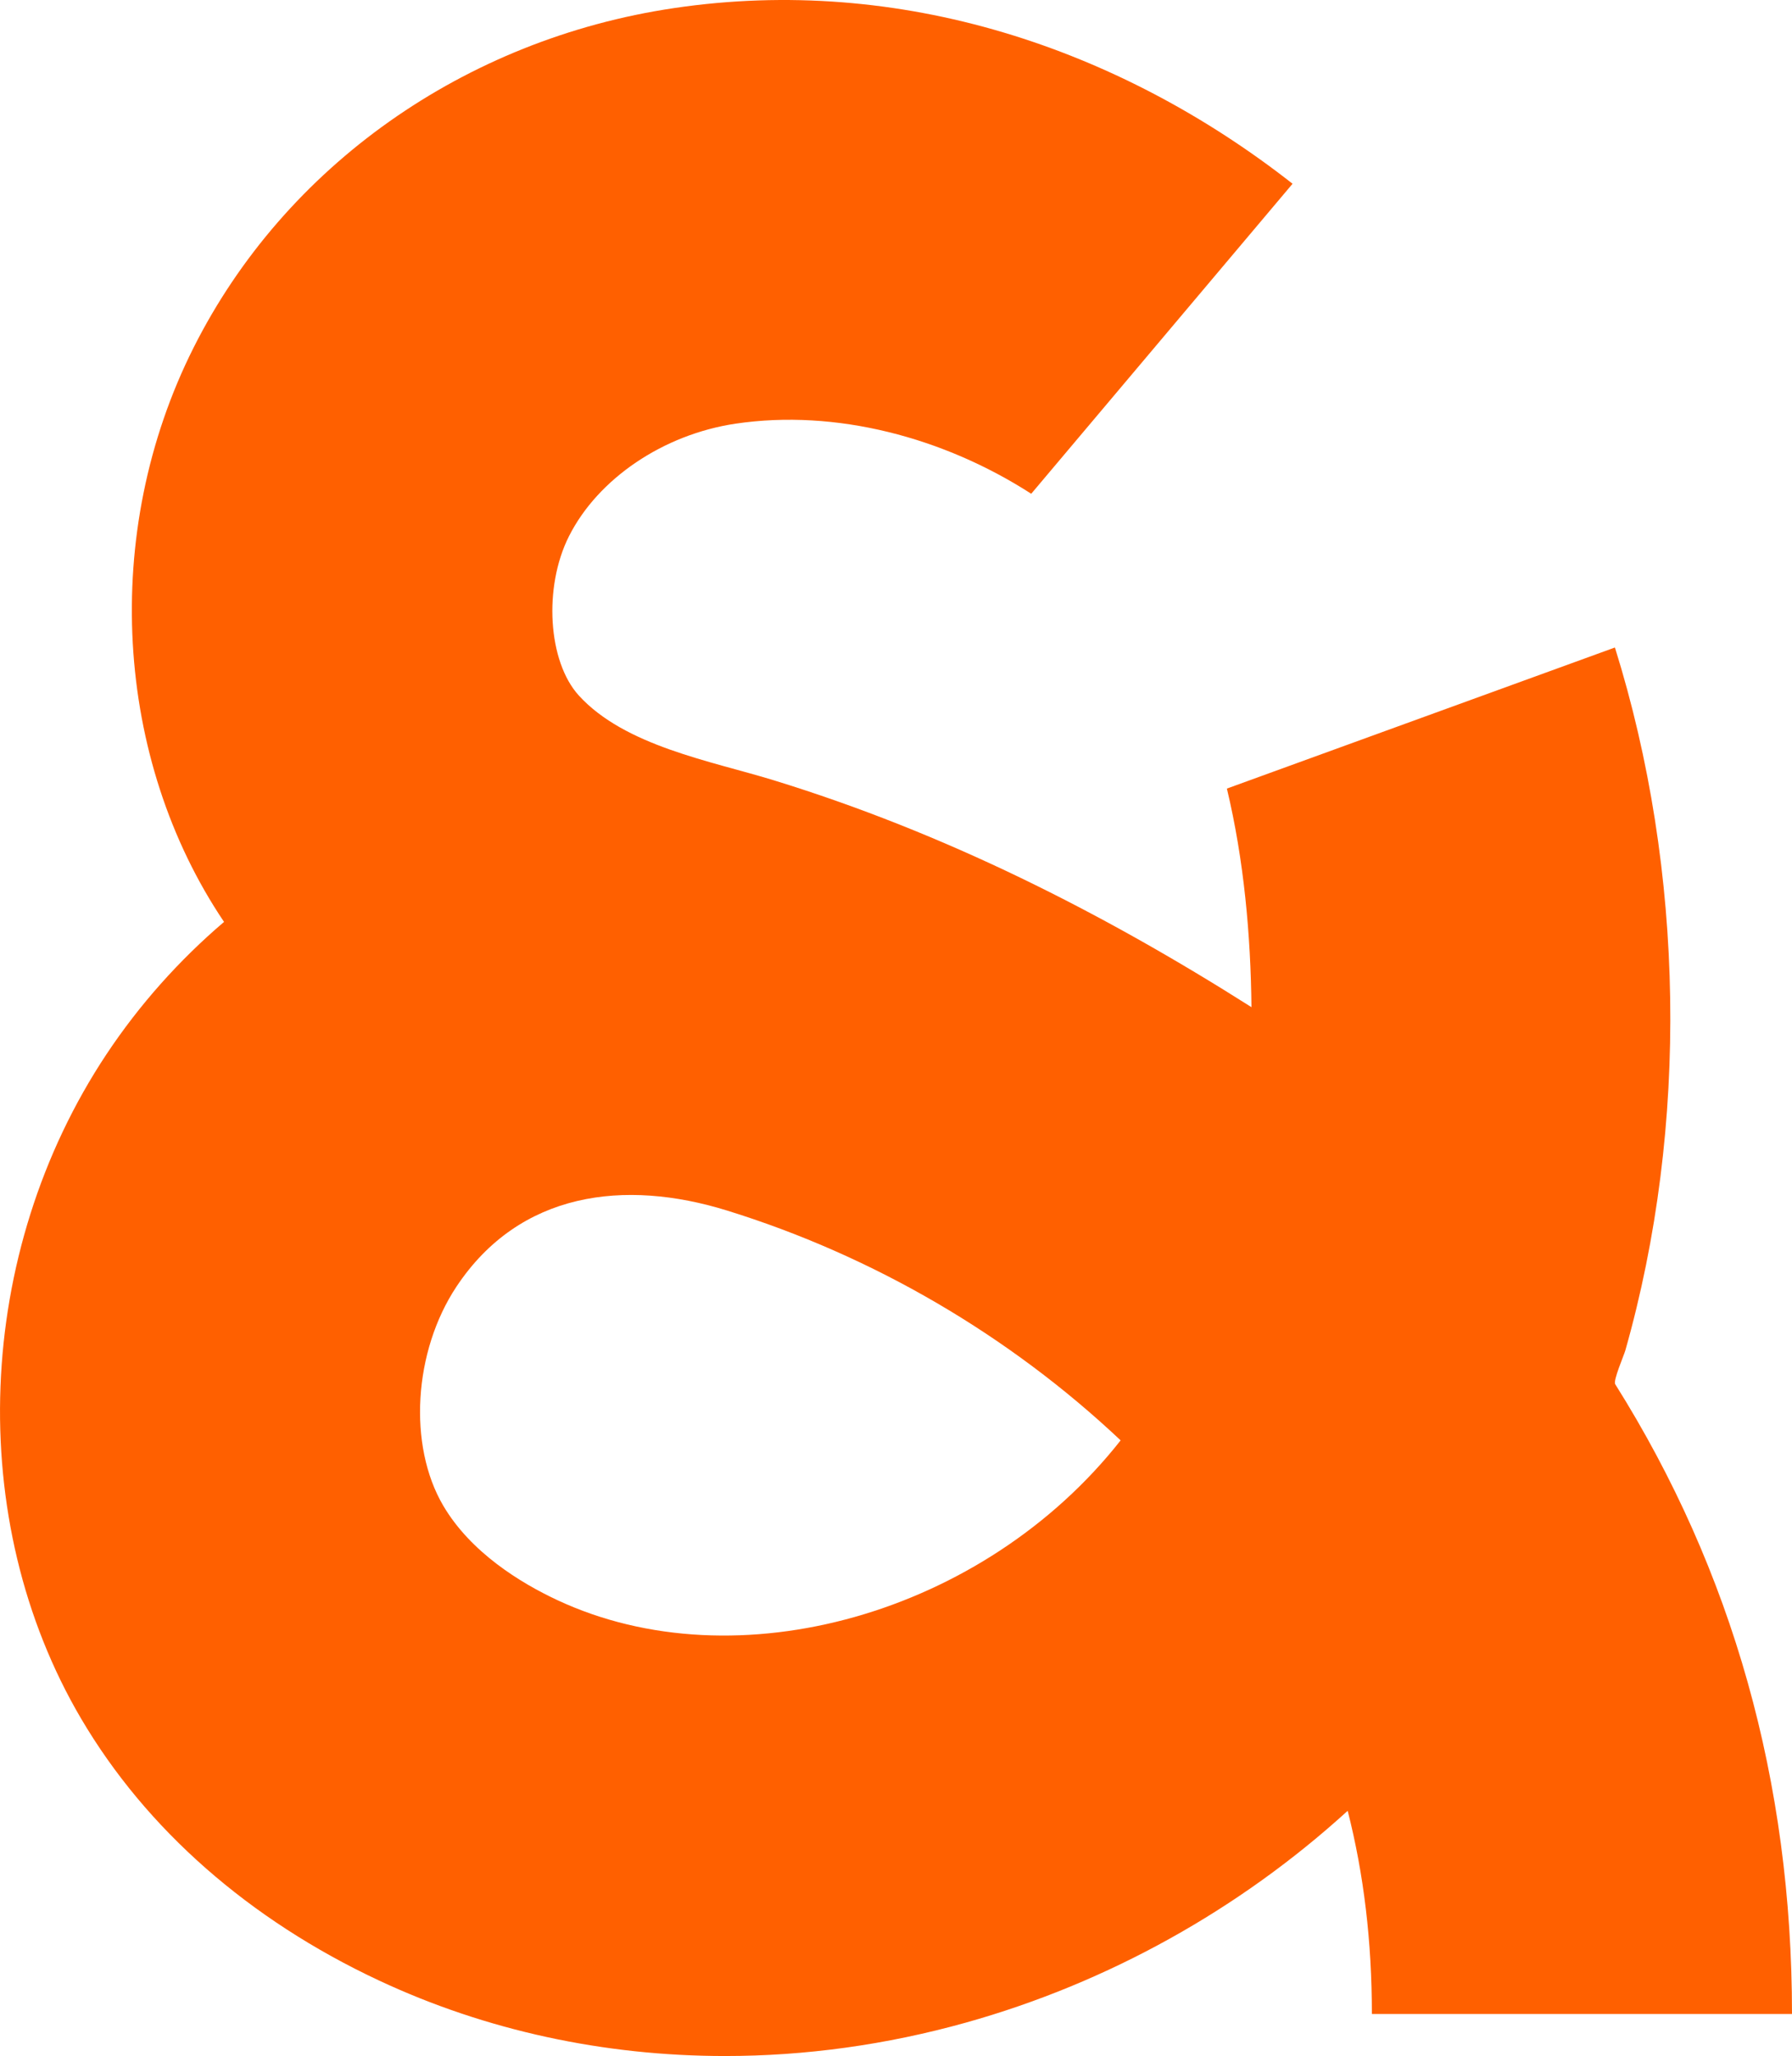 <?xml version="1.0" encoding="UTF-8"?>
<svg data-bbox="0.011 -439.61 1079.989 1678.6" viewBox="0 0 1080 1239" xmlns="http://www.w3.org/2000/svg" data-type="color">
    <g>
        <path d="M843.31-439.48c-.01-.04-.02-.08-.04-.13l.03.15.01-.02z" fill="#ff6000" data-color="1"/>
        <path d="M973.45 834.13c-1.35-2.16 5.27-17.38 6.1-20.32 38.4-135.35 35.76-289.25-6.27-423.62l-233.86 85.02c10.33 43.19 14.36 88.42 14.81 131.72-90.55-57.45-185.27-105.16-287.96-136.74-37.61-11.56-89.64-20.58-117.42-51.06-18.61-20.41-21.4-65.23-5.98-95.9 17.49-34.79 56.92-61.45 100.45-67.92 60.46-8.98 125.5 8.29 178.18 42.24L779 110.73C674.52 28.81 542.56-15.38 406.12 4.89c-126.26 18.75-234.47 95.25-289.46 204.62-56.23 111.83-47.59 248.1 18.36 346.04-27.06 23.08-51.04 49.93-70.84 79.74-79.56 119.8-85.7 280.72-15.28 400.41 39.18 66.58 101.26 121.15 179.53 157.79 64.53 30.21 135.74 45.5 208.58 45.5 48.16 0 97.04-6.69 145.17-20.15 85.68-23.98 164.91-68.27 230.04-127.62 9.78 38.35 14.58 78.97 14.58 122.45H1080c0-139.83-35.77-266.9-106.55-379.54zM335.77 964.2c-22.15-10.37-52.05-28.66-68.65-56.88-21.33-36.26-17.9-92.99 7.97-131.96 38.09-57.37 101.42-64.95 162.95-45.91 88.15 27.28 170.17 75.23 237.34 138.54-82.35 104.65-231.28 146.93-339.61 96.21z" fill="#ff6000" data-color="1"/>
    </g>
</svg>
